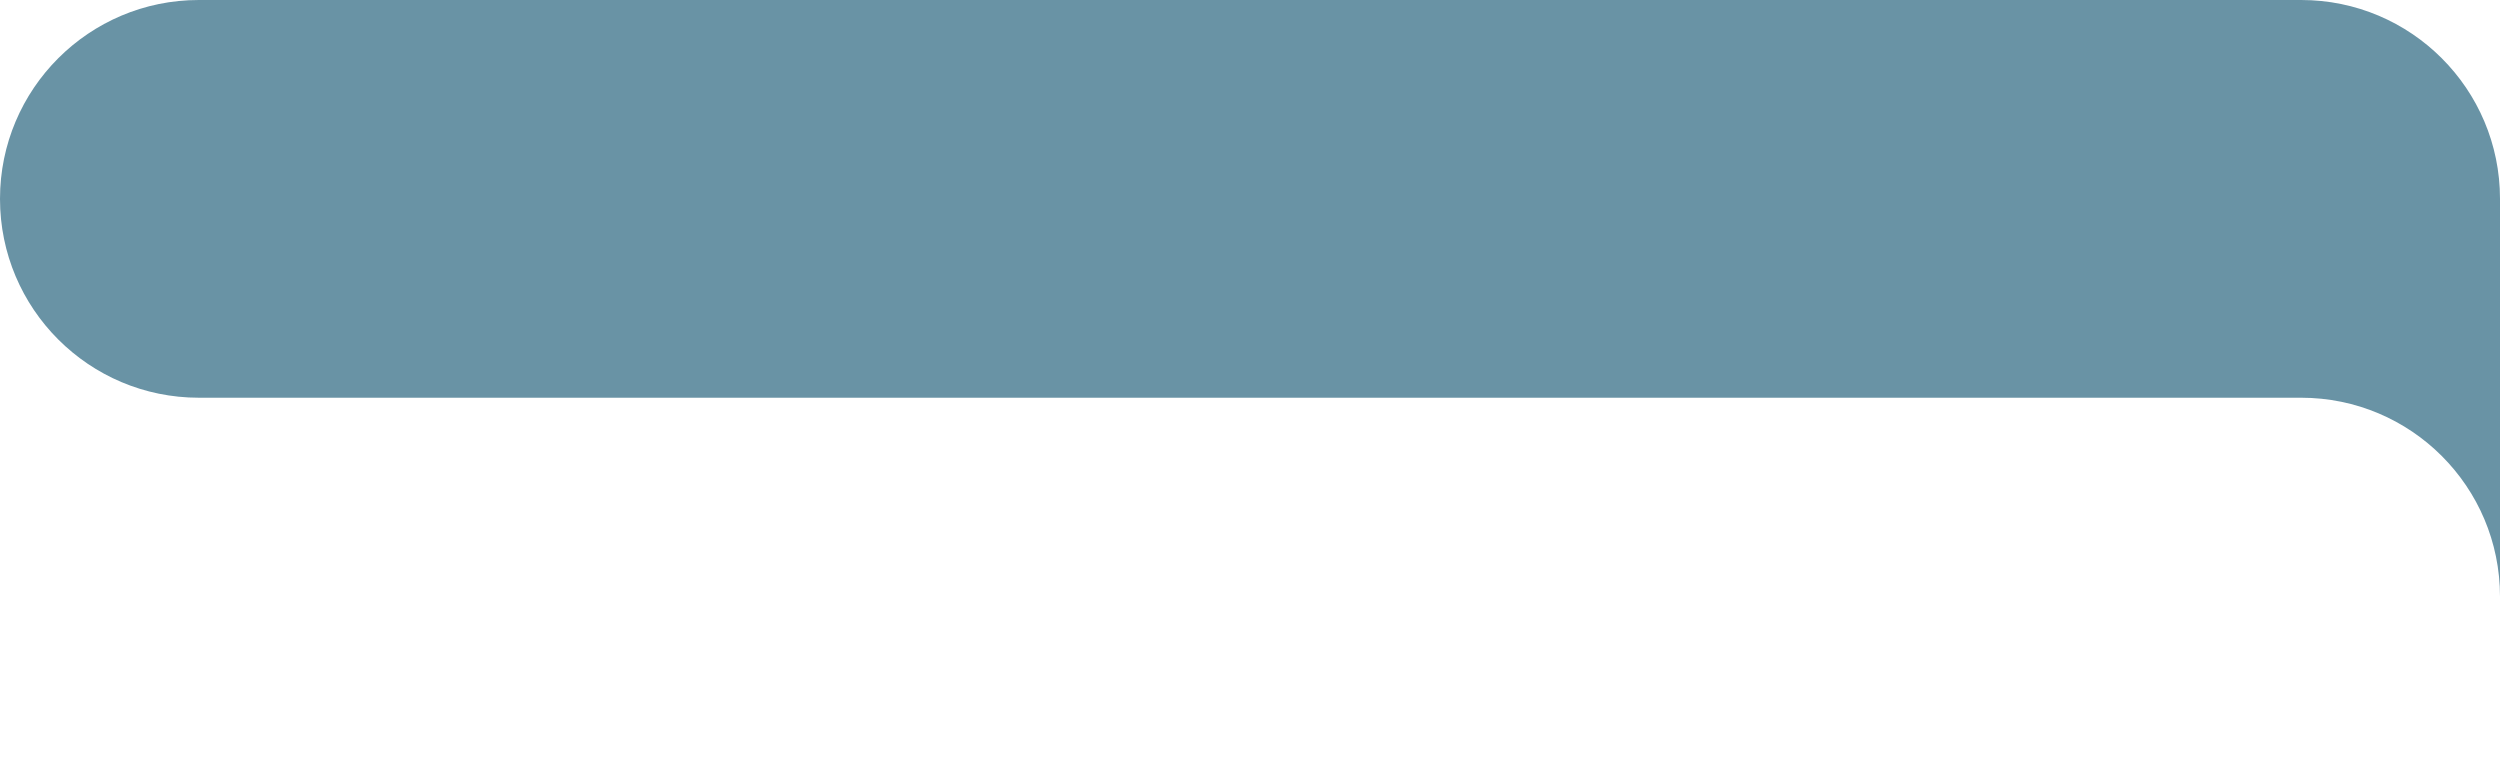 <?xml version="1.0" encoding="UTF-8"?> <svg xmlns="http://www.w3.org/2000/svg" width="440" height="134" viewBox="0 0 440 134" fill="none"><path d="M0 35C0 15.67 15.67 0 35 0H405C424.33 0 440 15.67 440 35V133.5V105C440 85.67 424.33 70 405 70H380.5H190.25H35C15.67 70 0 54.33 0 35V35Z" fill="#6993A5"></path></svg> 
